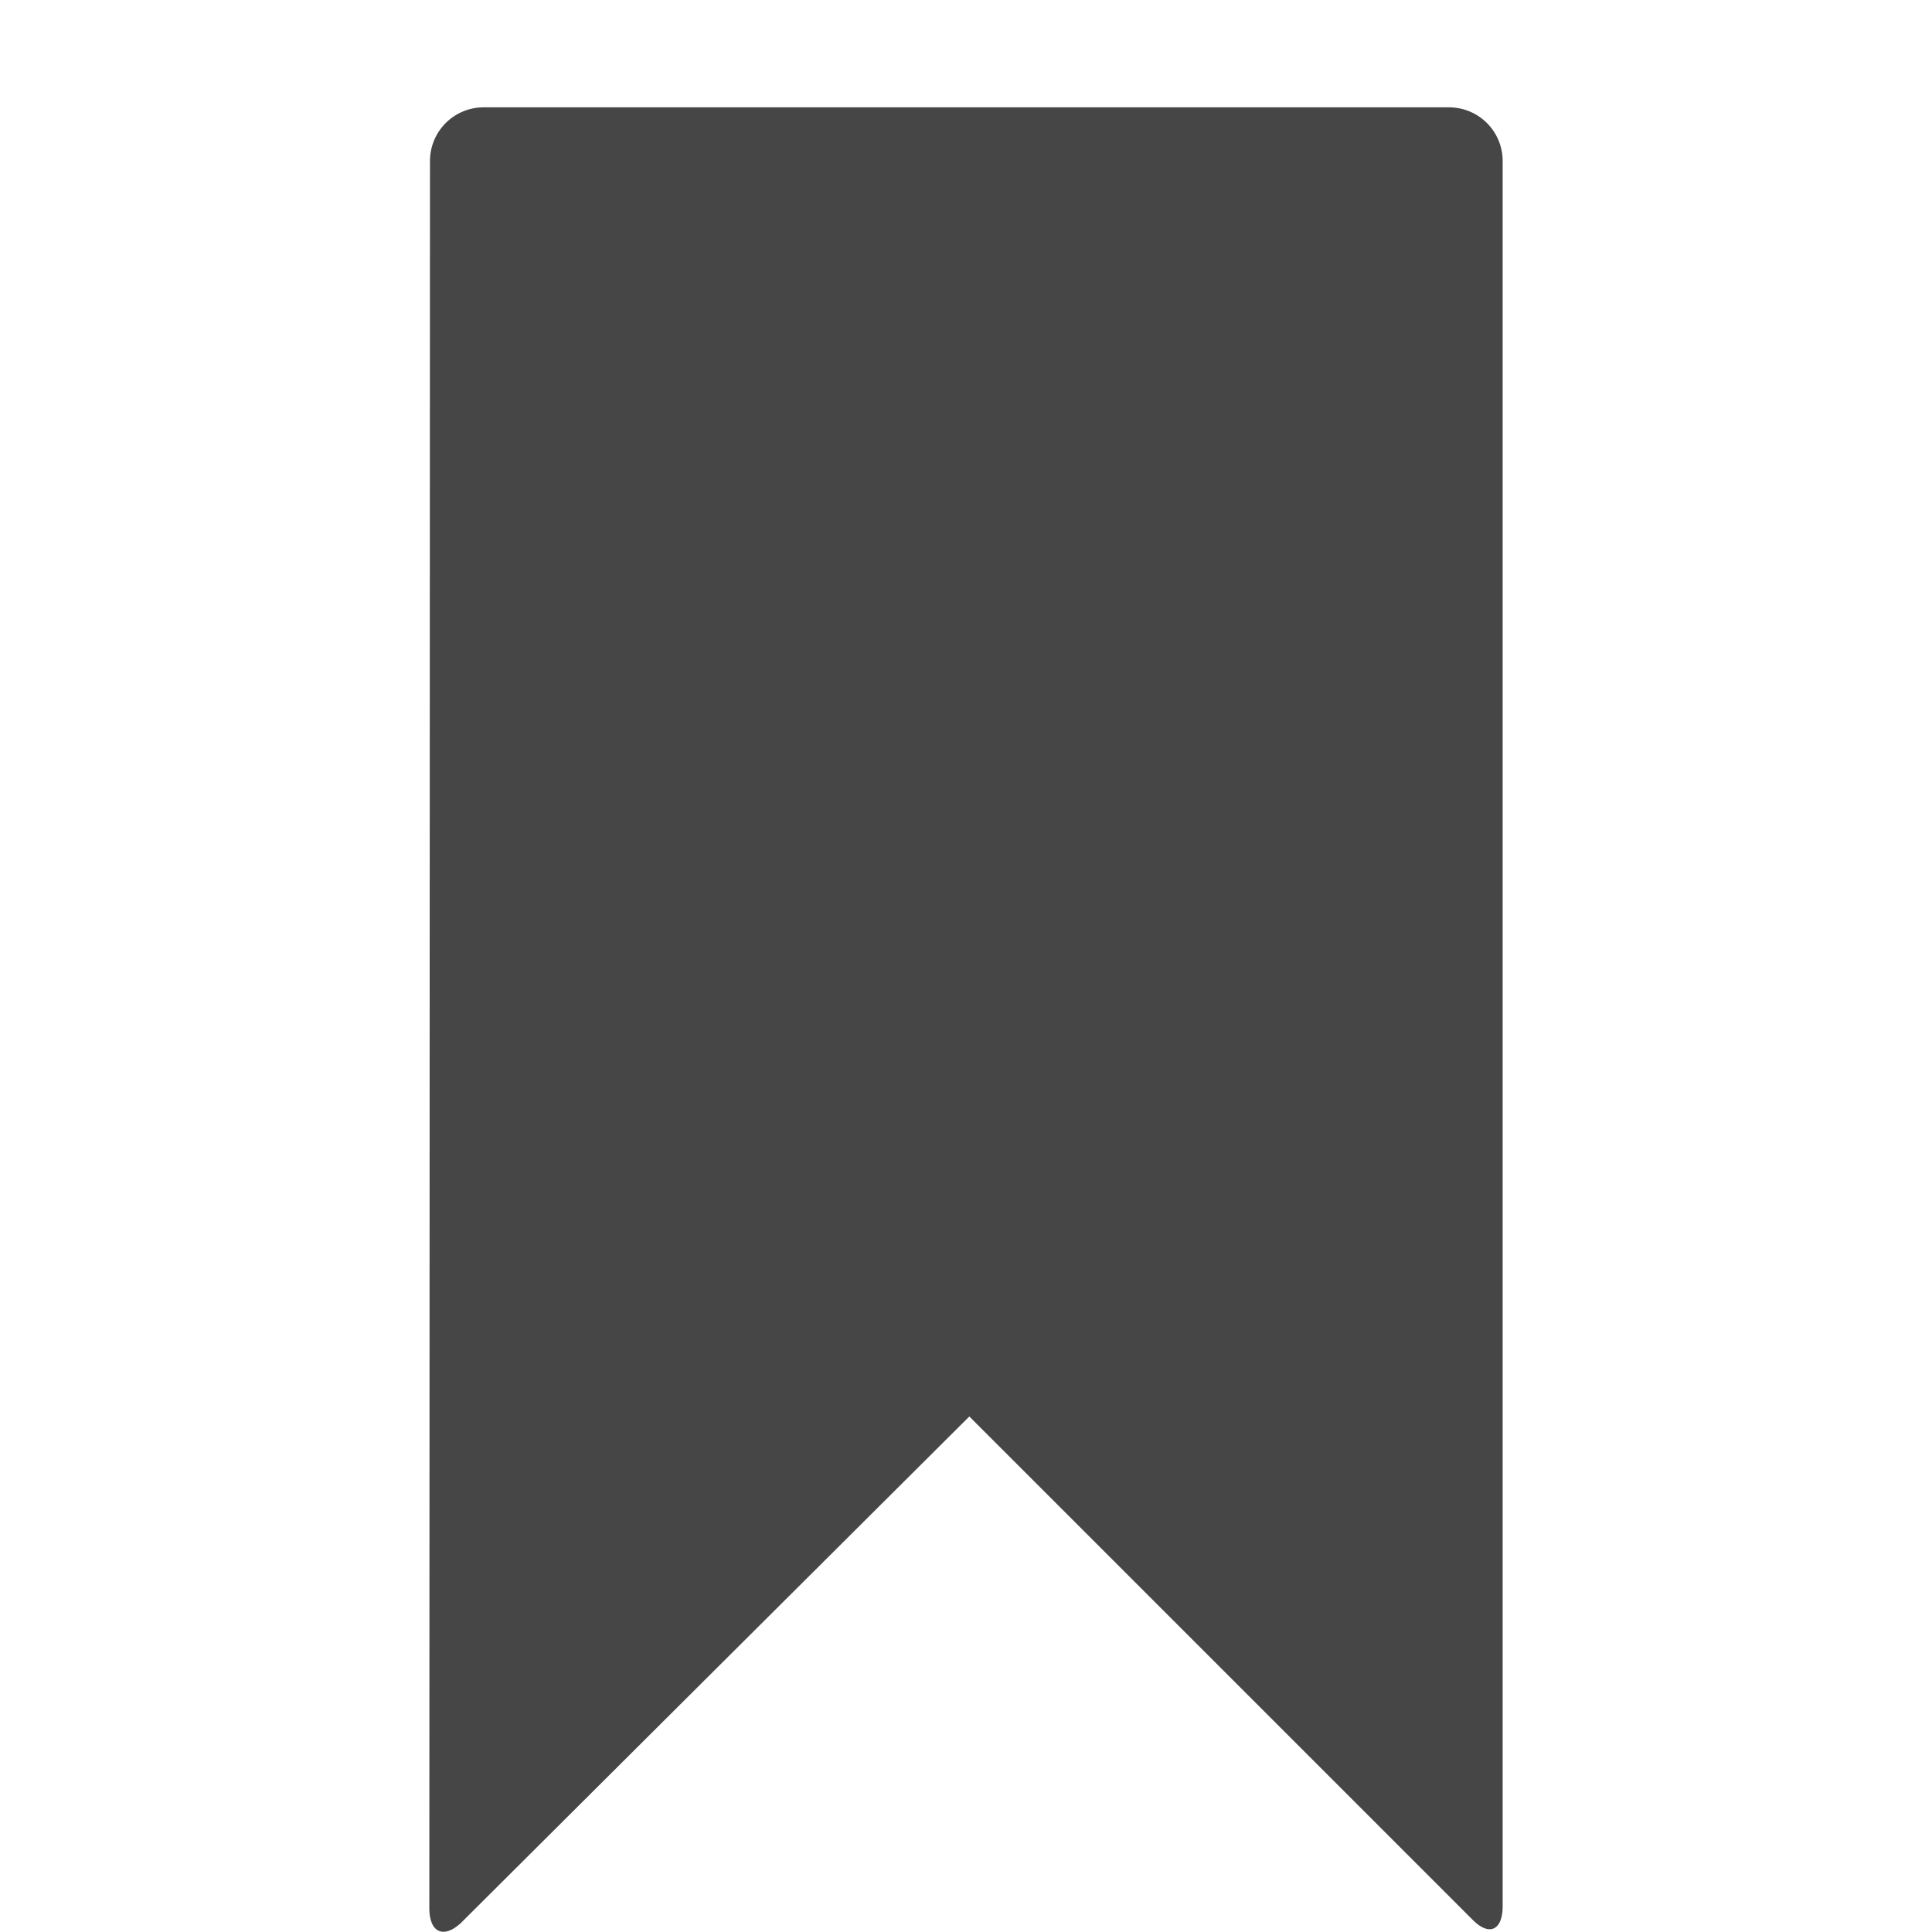 <svg xmlns="http://www.w3.org/2000/svg" height="18" viewBox="0 0 18 18" width="18">
  <rect id="Canvas" fill="#ff13dc" opacity="0" width="18" height="18" /><path fill="#464646" d="M9.031,13.197l4.688,4.688c.155.158.281.1.281-.126V1.5a.5.5,0,0,0-.5-.5H4.506a.5.5,0,0,0-.5.5L4,17.776c0,.229.131.289.293.141Z" />
</svg>